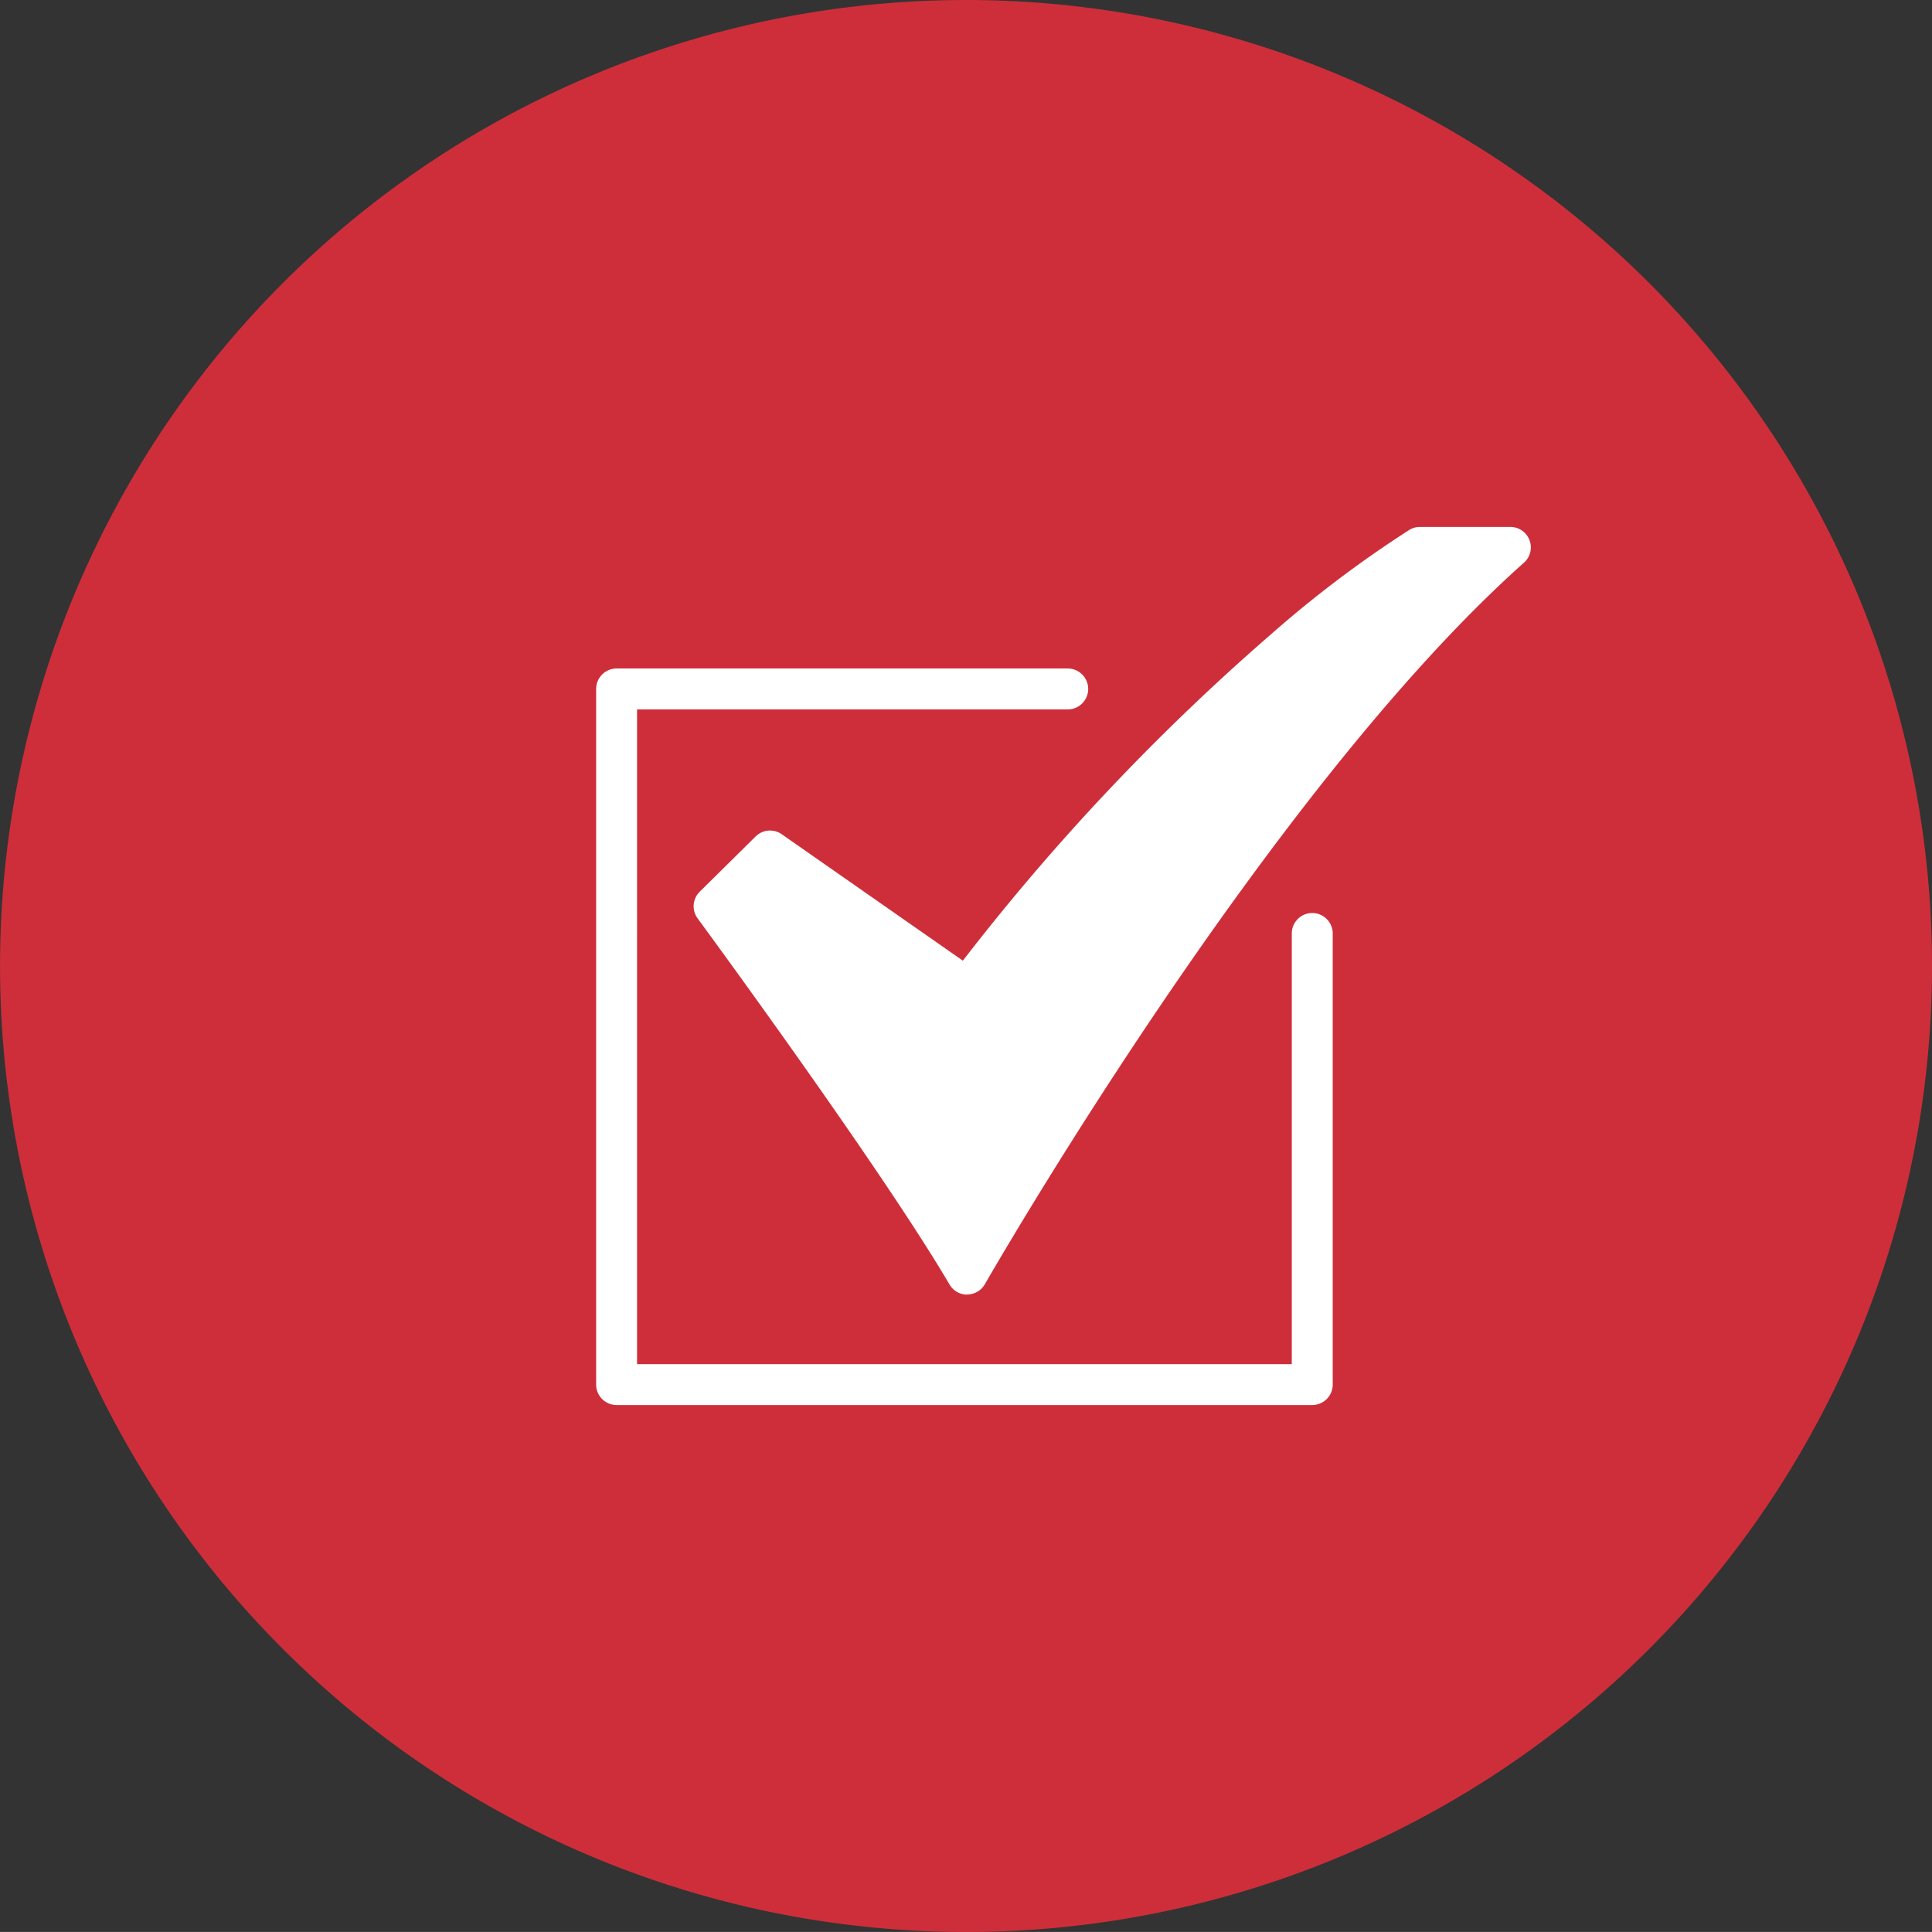<svg xmlns="http://www.w3.org/2000/svg" xmlns:xlink="http://www.w3.org/1999/xlink" width="49.348" height="49.347" viewBox="0 0 49.348 49.347">
  <rect x="0" y="0" width="49.348" height="49.347" fill="#333333" stroke="none"/>
  <defs>
    <clipPath id="clip-path">
      <path id="Path_5246" data-name="Path 5246" d="M224.449-38.288H273.8V-87.635H224.449Z" transform="translate(-224.449 87.635)" fill="none"/>
    </clipPath>
  </defs>
  <g id="Group_817" data-name="Group 817" clip-path="url(#clip-path)">
    <g id="Group_814" data-name="Group 814" transform="translate(0.001 0)">
      <path id="Path_5243" data-name="Path 5243" d="M-5.954-11.909h0A24.674,24.674,0,0,1-30.628-36.582,24.674,24.674,0,0,1-5.954-61.257,24.674,24.674,0,0,1,18.719-36.582,24.674,24.674,0,0,1-5.954-11.909" transform="translate(30.628 61.257)" fill="#ce2e3a"/>
    </g>
    <g id="Group_815" data-name="Group 815" transform="translate(17.717 13.459)">
      <path id="Path_5244" data-name="Path 5244" d="M-1.686-4.732a.521.521,0,0,1-.45-.259c-1.742-2.968-6.388-9.288-6.434-9.351a.523.523,0,0,1,.054-.682l1.428-1.411a.522.522,0,0,1,.666-.057l4.627,3.23a57.7,57.7,0,0,1,7.863-8.33A29.262,29.262,0,0,1,9.61-24.266a.519.519,0,0,1,.269-.075h2.31a.523.523,0,0,1,.523.523.523.523,0,0,1-.176.391C5.975-17.583-1.161-5.121-1.232-5a.523.523,0,0,1-.45.264Z" transform="translate(8.672 24.341)" fill="#fff"/>
    </g>
    <g id="Group_816" data-name="Group 816" transform="translate(15.227 17.075)">
      <path id="Path_5245" data-name="Path 5245" d="M-4.414-4.54H-22.182a.523.523,0,0,1-.523-.523V-22.831a.523.523,0,0,1,.523-.522H-10.66a.523.523,0,0,1,.523.522.522.522,0,0,1-.523.523h-11V-5.585H-4.937v-11a.523.523,0,0,1,.523-.522.523.523,0,0,1,.523.522V-5.063a.523.523,0,0,1-.523.523" transform="translate(22.705 23.353)" fill="#fff"/>
    </g>
  </g>
</svg>
